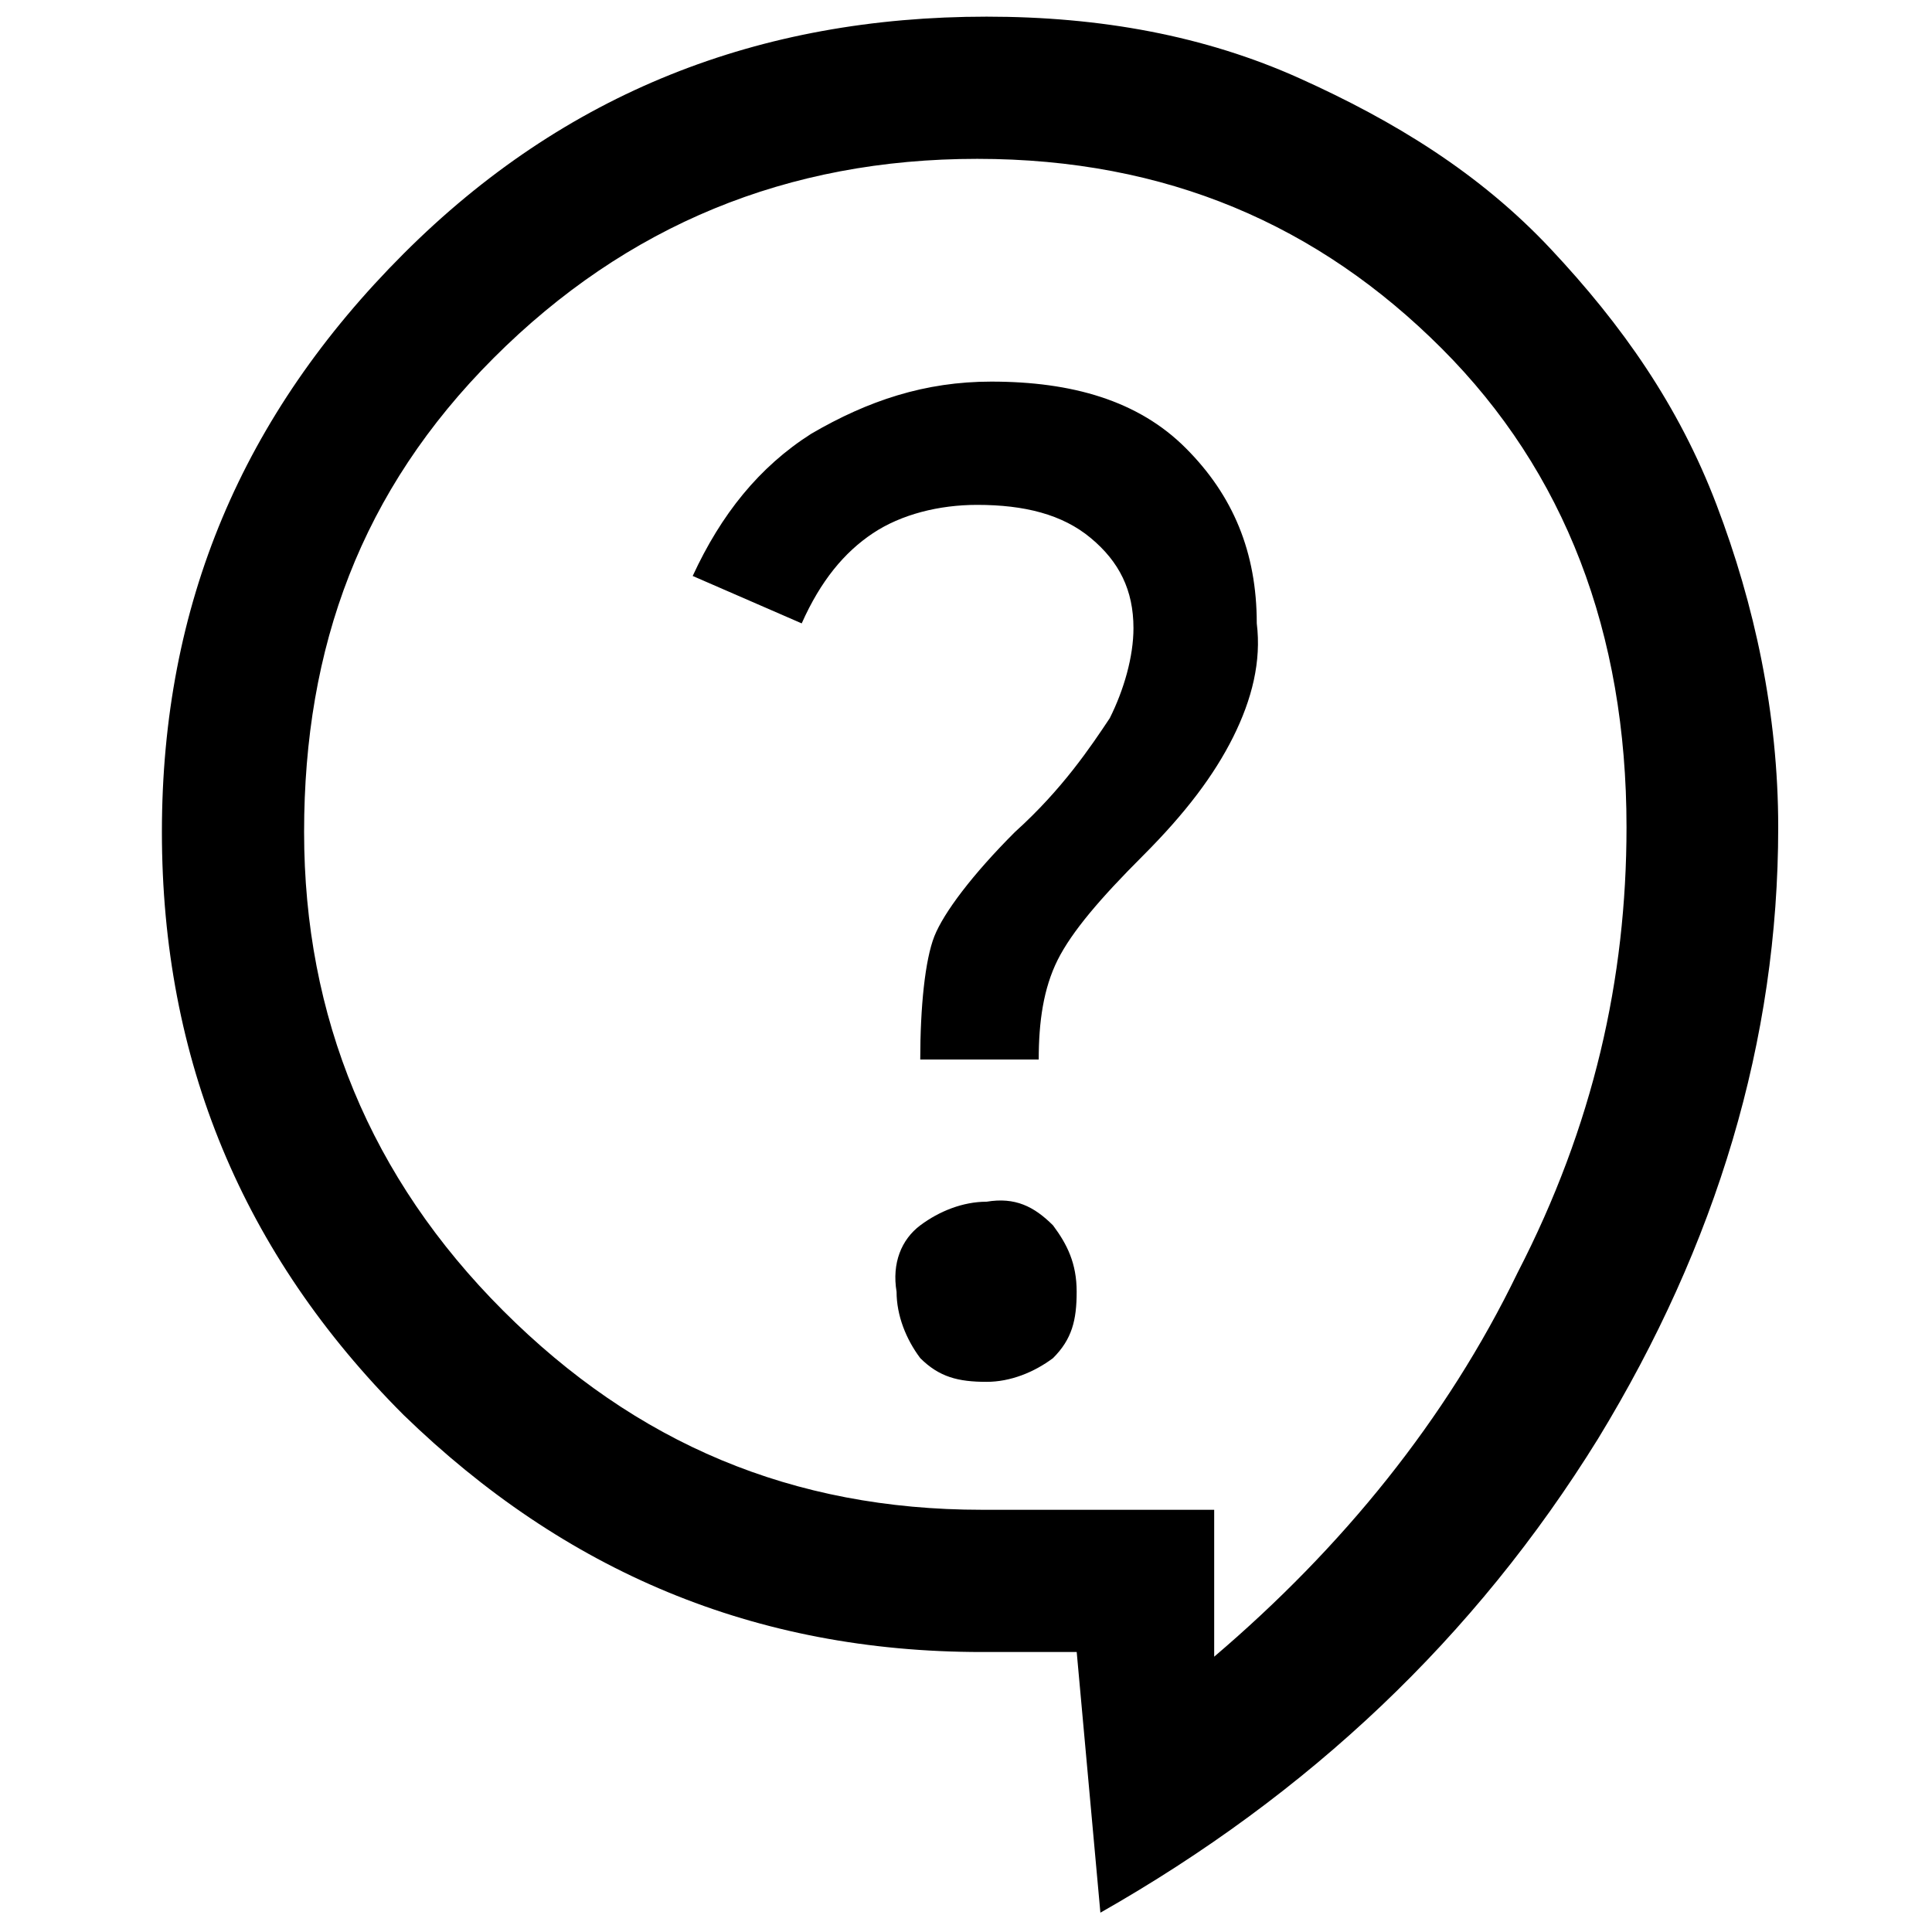 <svg xmlns="http://www.w3.org/2000/svg" width="50" height="50" xml:space="preserve"><path d="m28.478 49.5-.613-6.746h-2.454c-5.887 0-10.794-2.087-14.965-6.134-4.171-4.171-6.256-9.2-6.256-15.089s2.085-10.795 6.256-14.966c4.17-4.171 9.2-6.134 15.088-6.134 2.943 0 5.643.491 8.097 1.595 2.452 1.104 4.661 2.454 6.501 4.416 1.841 1.963 3.313 4.048 4.293 6.624.981 2.576 1.595 5.398 1.595 8.342 0 5.521-1.595 10.795-4.661 15.824-3.19 5.153-7.483 9.202-12.881 12.268zm-2.944-13.738c.613 0 1.227-.246 1.718-.614.491-.49.612-.981.612-1.718 0-.735-.245-1.227-.612-1.718-.491-.49-.981-.735-1.718-.612-.614 0-1.227.245-1.718.612-.491.369-.736.982-.613 1.718 0 .613.245 1.228.613 1.718.491.49.982.614 1.718.614zm-1.718-8.342h3.066c0-.982.123-1.841.49-2.577.37-.736 1.104-1.595 2.209-2.699 1.104-1.104 1.841-2.085 2.332-3.067.489-.981.734-1.962.612-2.944 0-1.84-.612-3.312-1.841-4.539-1.226-1.227-2.942-1.718-5.029-1.718-1.717 0-3.189.491-4.661 1.35-1.349.859-2.331 2.085-3.067 3.68l2.821 1.227c.491-1.104 1.104-1.84 1.84-2.331.736-.491 1.717-.736 2.699-.736 1.226 0 2.208.246 2.943.859.736.613 1.104 1.349 1.104 2.331 0 .736-.245 1.595-.614 2.331-.49.735-1.226 1.84-2.452 2.944-1.104 1.104-1.841 2.085-2.086 2.698-.243.614-.366 1.841-.366 3.191zm7.607 11.653v3.802c3.312-2.821 6.011-6.133 7.851-9.936 1.962-3.803 2.82-7.606 2.82-11.531 0-5.029-1.594-9.2-4.783-12.39S30.196 4.111 25.29 4.111c-4.907 0-9.078 1.717-12.513 5.152-3.435 3.436-4.907 7.484-4.907 12.268s1.717 8.955 5.152 12.39 7.483 5.152 12.389 5.152h6.012z"/></svg>